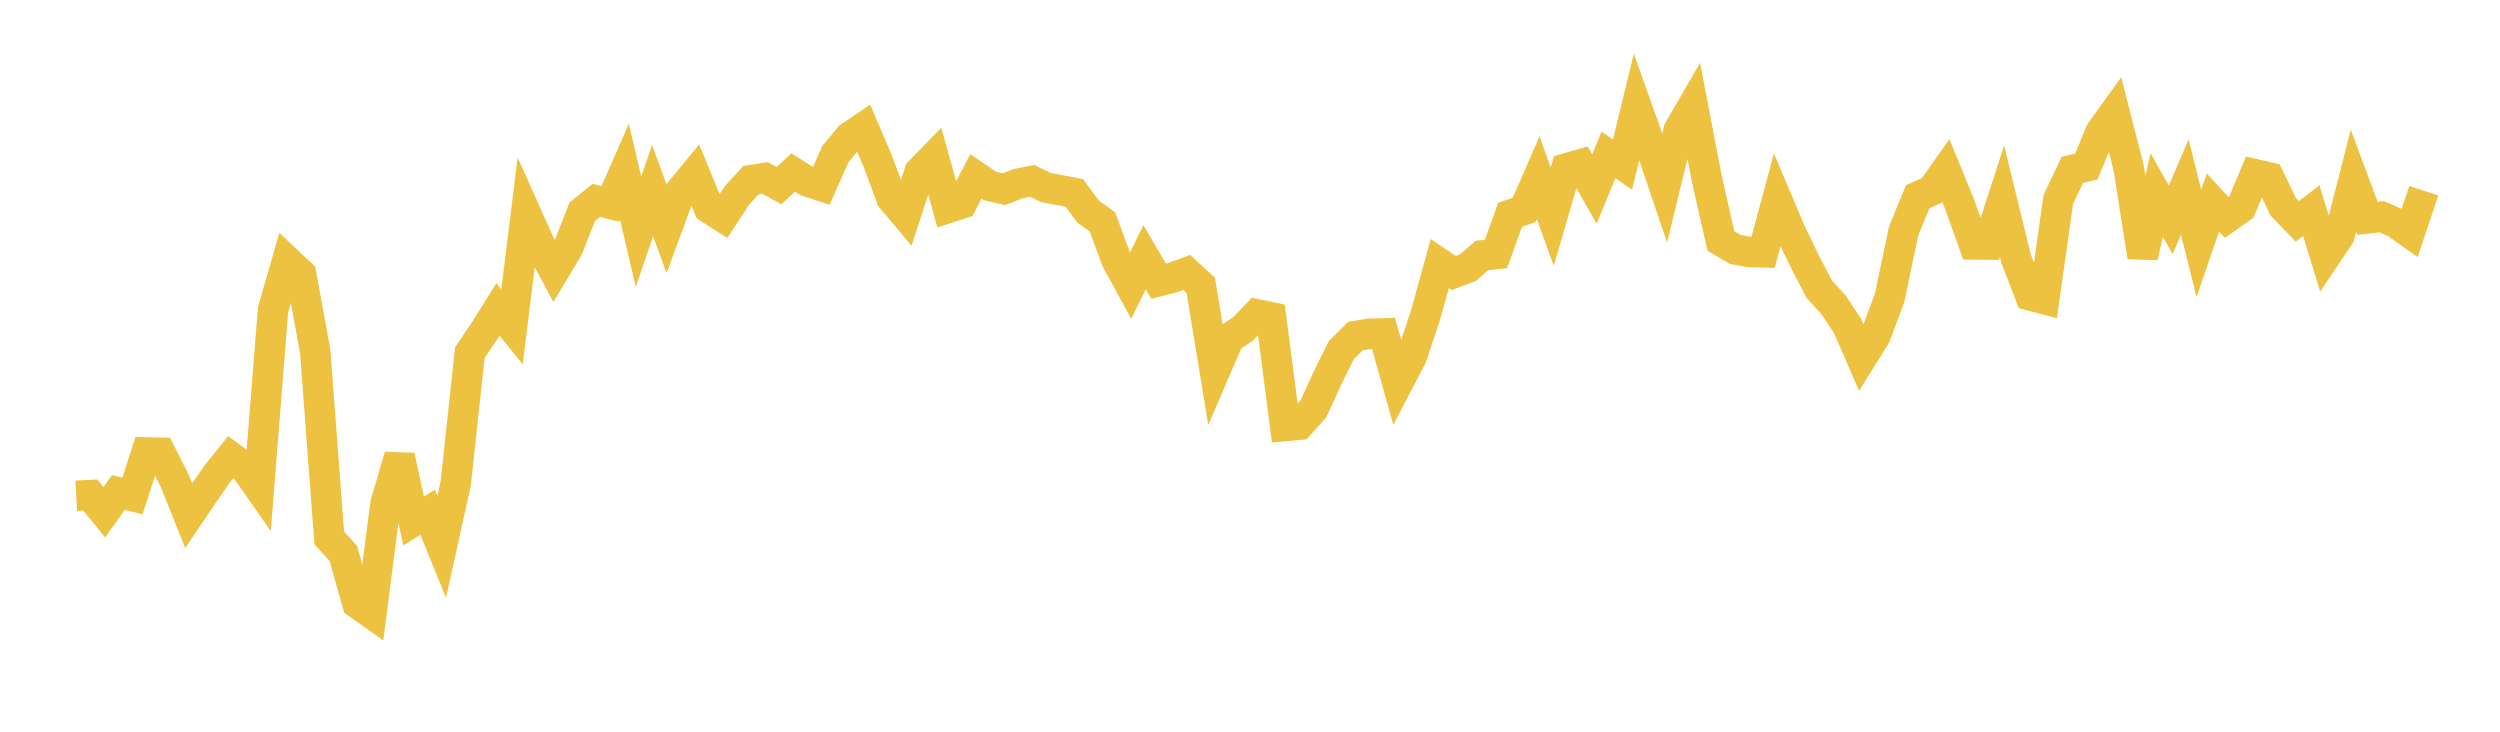 <svg width="164" height="48" xmlns="http://www.w3.org/2000/svg" xmlns:xlink="http://www.w3.org/1999/xlink"><path fill="none" stroke="rgb(237,194,64)" stroke-width="2" d="M5,32.525L5.922,32.474L6.844,33.606L7.766,32.305L8.689,32.541L9.611,29.682L10.533,29.702L11.455,31.528L12.377,33.831L13.299,32.464L14.222,31.125L15.144,29.983L16.066,30.669L16.988,31.986L17.91,20.334L18.832,17.128L19.754,17.996L20.677,23.043L21.599,35.288L22.521,36.301L23.443,39.583L24.365,40.236L25.287,33.061L26.21,29.912L27.132,34.179L28.054,33.601L28.976,35.865L29.898,31.706L30.82,23.135L31.743,21.771L32.665,20.296L33.587,21.439L34.509,14.005L35.431,16.062L36.353,17.781L37.275,16.24L38.198,13.889L39.12,13.145L40.042,13.372L40.964,11.265L41.886,15.204L42.808,12.502L43.731,15.022L44.653,12.52L45.575,11.399L46.497,13.645L47.419,14.236L48.341,12.821L49.263,11.82L50.186,11.674L51.108,12.178L52.03,11.313L52.952,11.896L53.874,12.2L54.796,10.12L55.719,8.996L56.641,8.371L57.563,10.528L58.485,13.005L59.407,14.101L60.329,11.268L61.251,10.321L62.174,13.647L63.096,13.35L64.018,11.57L64.94,12.197L65.862,12.413L66.784,12.051L67.707,11.865L68.629,12.308L69.551,12.477L70.473,12.657L71.395,13.892L72.317,14.555L73.24,17.05L74.162,18.744L75.084,16.876L76.006,18.448L76.928,18.211L77.85,17.874L78.772,18.718L79.695,24.343L80.617,22.196L81.539,21.582L82.461,20.621L83.383,20.812L84.305,27.943L85.228,27.861L86.15,26.839L87.072,24.828L87.994,22.963L88.916,22.048L89.838,21.897L90.76,21.874L91.683,25.169L92.605,23.404L93.527,20.628L94.449,17.288L95.371,17.911L96.293,17.56L97.216,16.759L98.138,16.665L99.06,14.091L99.982,13.769L100.904,11.65L101.826,14.213L102.749,11.051L103.671,10.782L104.593,12.401L105.515,10.161L106.437,10.798L107.359,7.006L108.281,9.596L109.204,12.328L110.126,8.533L111.048,6.94L111.97,11.745L112.892,15.805L113.814,16.359L114.737,16.528L115.659,16.553L116.581,13.126L117.503,15.301L118.425,17.21L119.347,18.979L120.269,19.979L121.192,21.37L122.114,23.493L123.036,22.013L123.958,19.538L124.88,15.143L125.802,12.901L126.725,12.495L127.647,11.193L128.569,13.446L129.491,16.035L130.413,16.043L131.335,13.201L132.257,16.978L133.18,19.379L134.102,19.621L135.024,13.084L135.946,11.143L136.868,10.921L137.79,8.669L138.713,7.387L139.635,10.995L140.557,16.85L141.479,12.793L142.401,14.421L143.323,12.267L144.246,15.97L145.168,13.288L146.09,14.286L147.012,13.636L147.934,11.431L148.856,11.642L149.778,13.562L150.701,14.519L151.623,13.822L152.545,16.827L153.467,15.455L154.389,11.849L155.311,14.324L156.234,14.216L157.156,14.618L158.078,15.271L159,12.511"></path></svg>